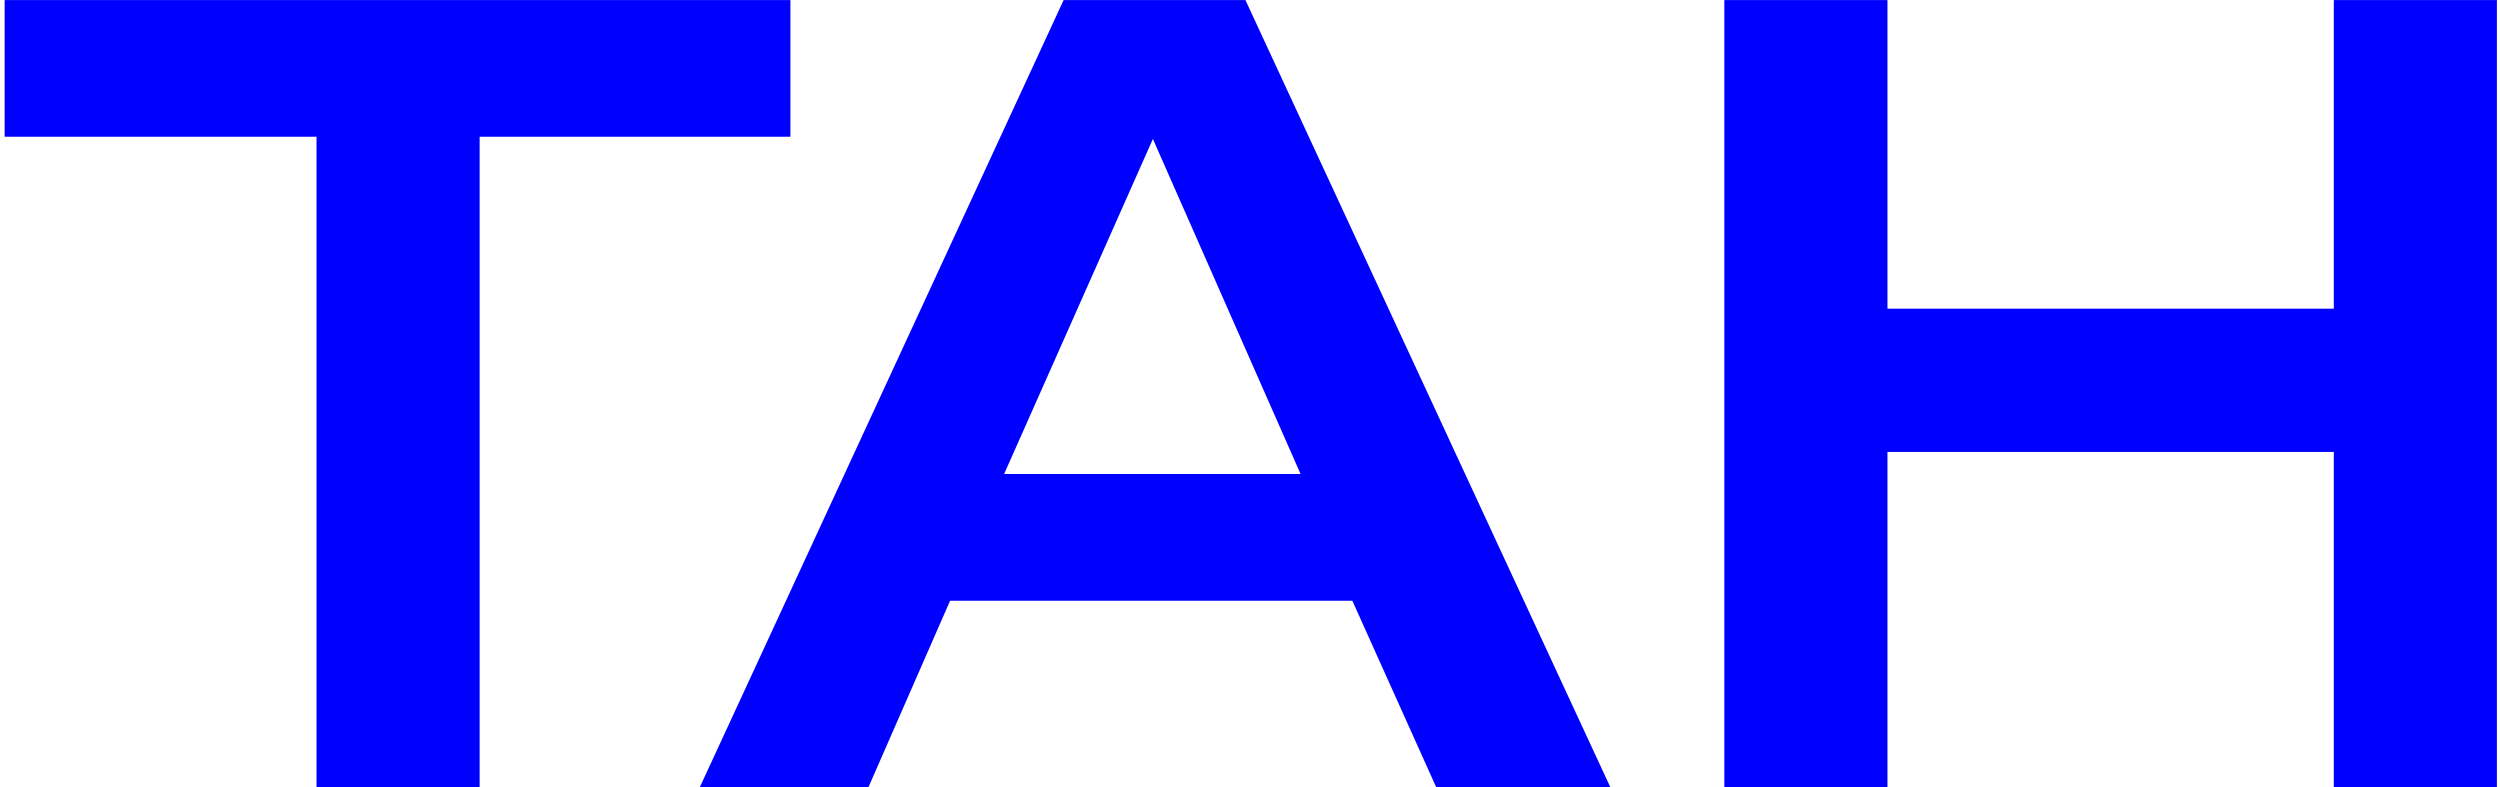 <?xml version="1.0" encoding="UTF-8"?>
<svg xmlns="http://www.w3.org/2000/svg" id="_Слой_1" data-name="Слой 1" viewBox="0 0 1616 508.7">
  <defs>
    <style>
      .cls-1 {
        fill: blue;
        stroke-width: 0px;
      }
    </style>
  </defs>
  <path class="cls-1" d="M1114.61.06h105.44v199.47h288.52V.06h105.43v508.65h-105.43v-216.57h-288.52v216.57h-105.44V.06Z"></path>
  <path class="cls-1" d="M687.52.06h117.54l235.8,508.65h-112.56l-54.14-120.39h-260.02l-52.72,120.39h-109L687.52.06ZM840.69,306.39l-95.46-216.57-96.17,216.57h191.63Z"></path>
  <path class="cls-1" d="M204.61,88.39H3V.06h507.93v88.34h-200.89v420.31h-105.43V88.39Z"></path>
</svg>
